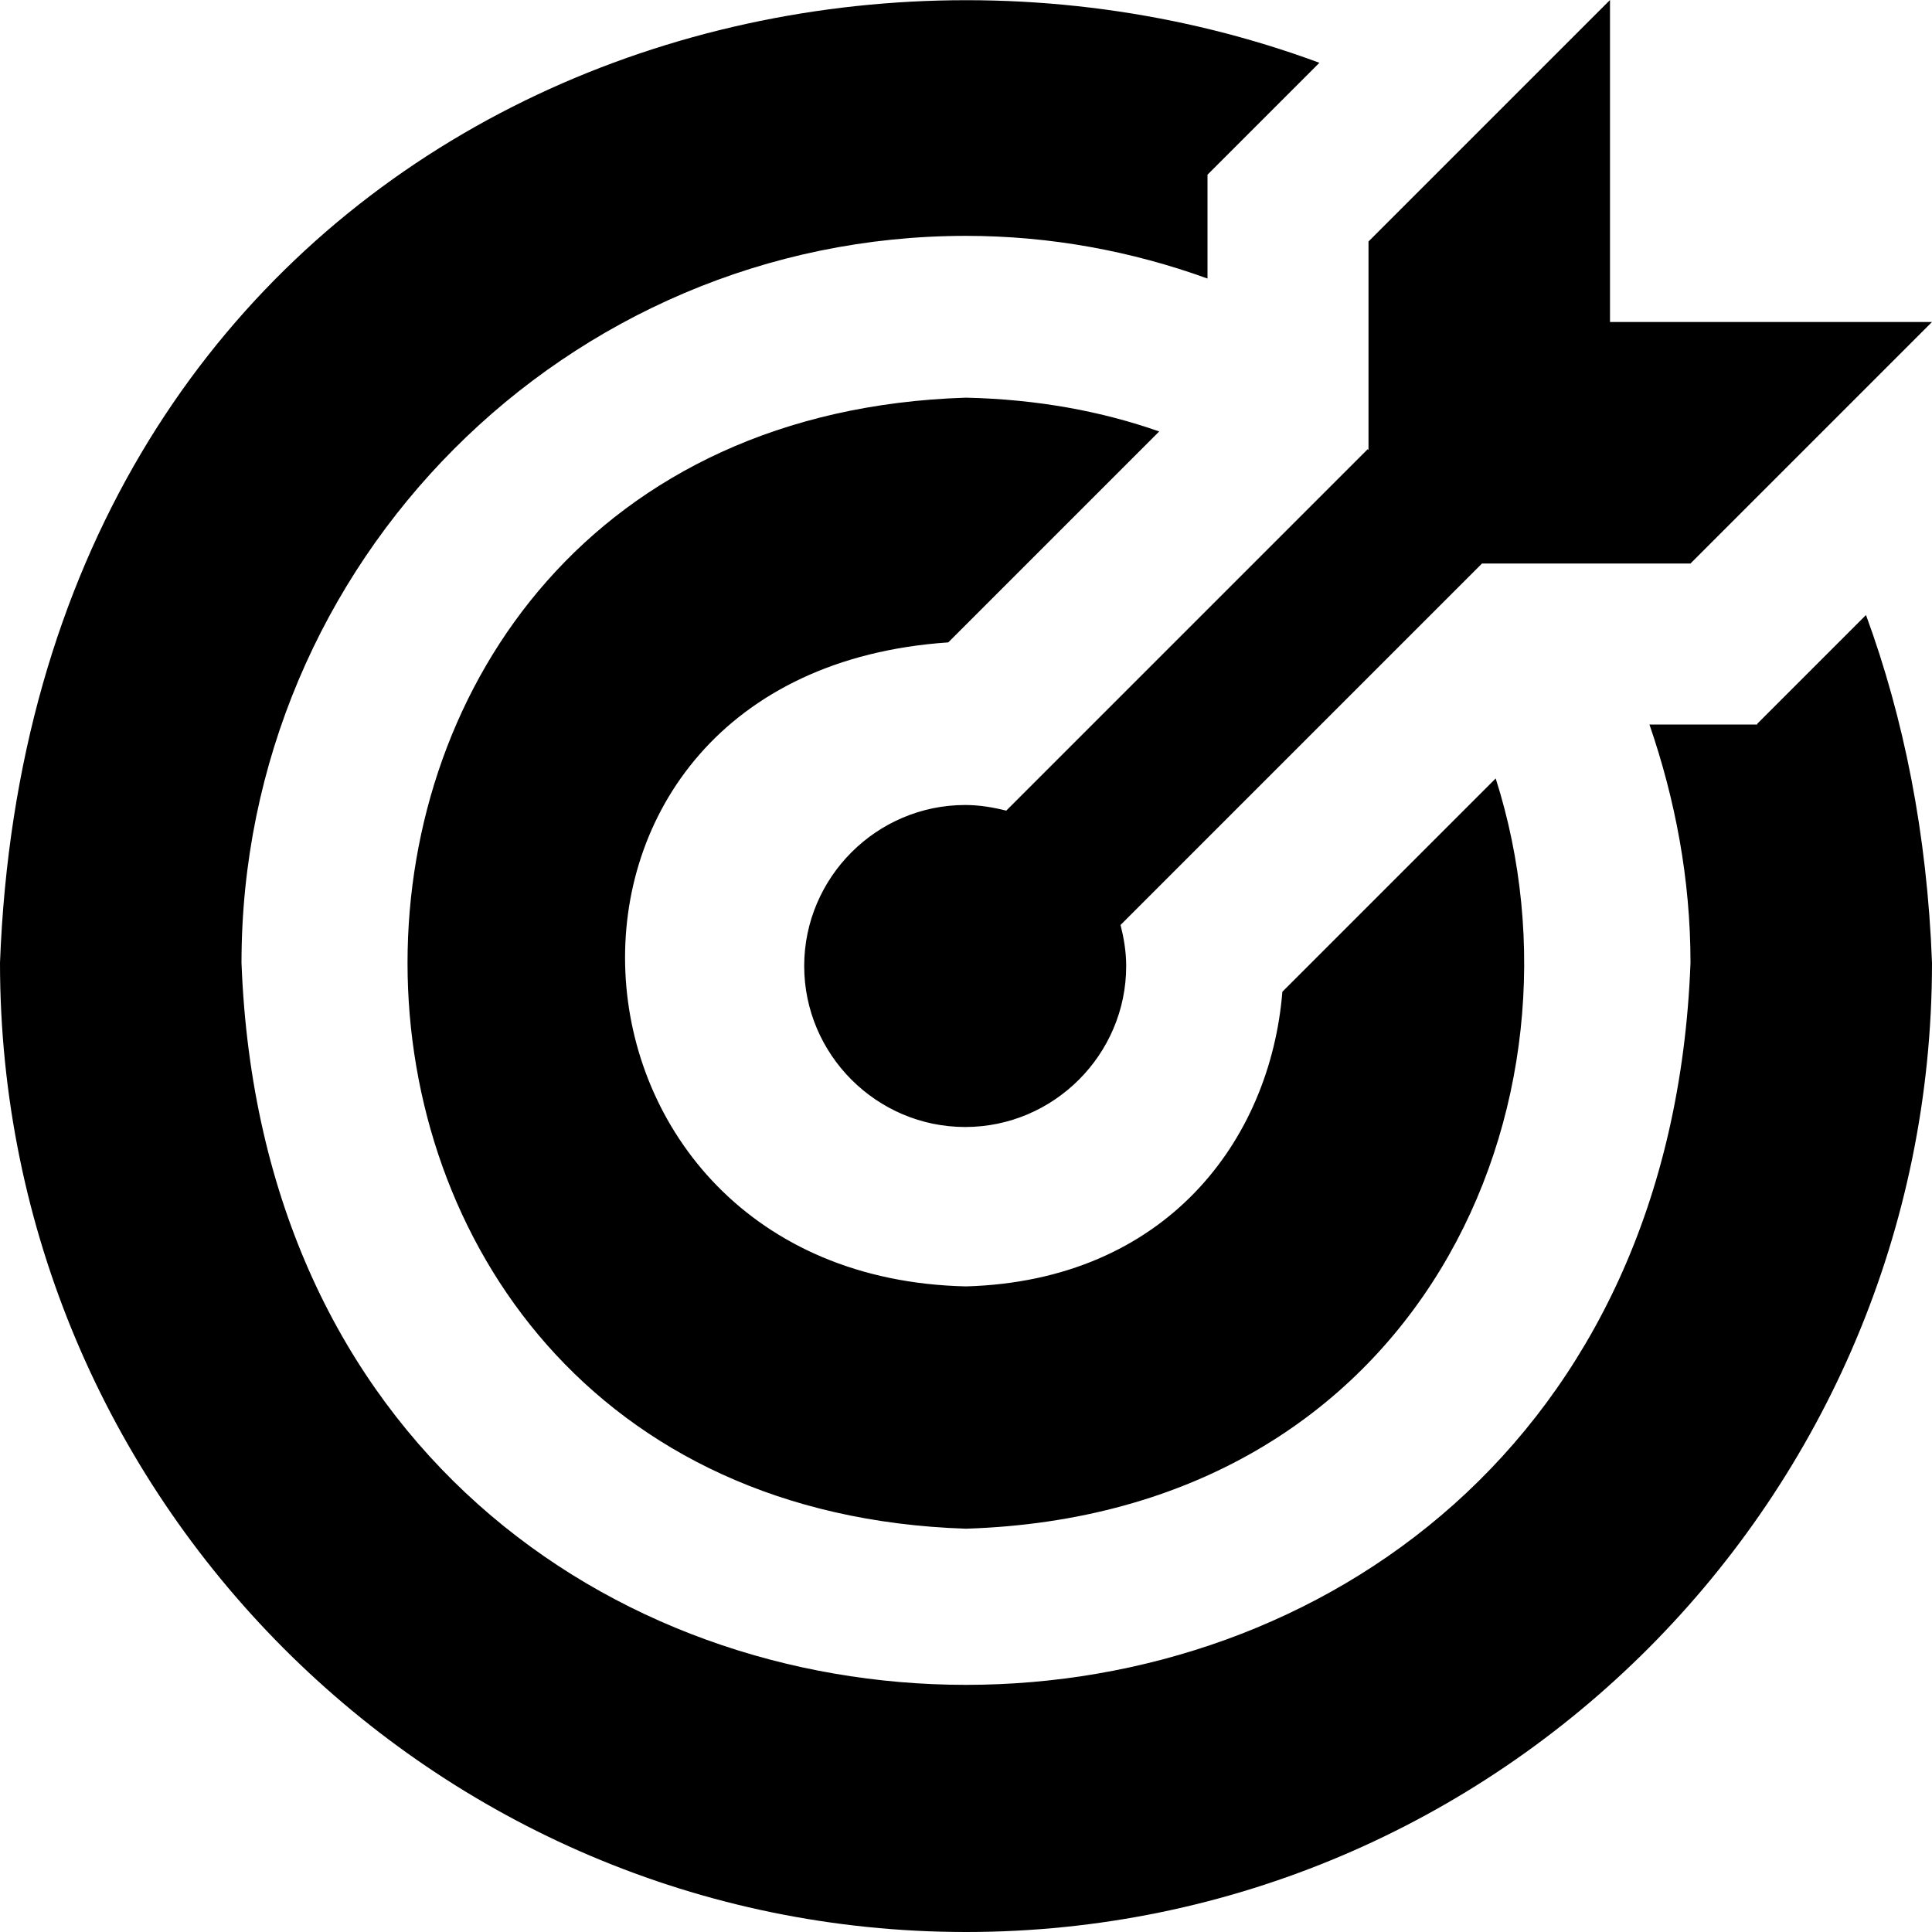 <?xml version="1.0" encoding="UTF-8"?>
<svg data-bbox="0 0 24 24" height="512" width="512" viewBox="0 0 24 24" xmlns="http://www.w3.org/2000/svg" data-type="shape">
    <g>
        <path d="M17 5.59V3l3-3v4h4l-3 3h-2.59l-4.49 4.49c.04.16.07.33.07.51 0 1.1-.9 2-2 2s-2-.9-2-2 .9-2 2-2c.18 0 .35.03.51.07l4.49-4.49ZM21.83 9h-1.34c.32.93.51 1.92.51 2.96-.45 11.96-17.55 11.96-18 0 0-4.98 4.04-9.03 9-9.03 1.05 0 2.06.19 3 .53V2.17L16.39.78C9.5-1.77.38 1.95 0 11.96 0 18.6 5.38 24 12 24s12-5.4 12-12.04c-.06-1.6-.35-3.04-.82-4.32l-1.35 1.35ZM11.79 7.97l2.61-2.61c-.71-.25-1.51-.4-2.4-.42-9.25.29-9.25 13.75 0 14.05 5.67-.18 7.86-5.31 6.58-9.32l-2.65 2.65c-.15 1.85-1.45 3.59-3.93 3.66-5.37-.12-5.84-7.62-.22-8Z"/>
    </g>
</svg>
